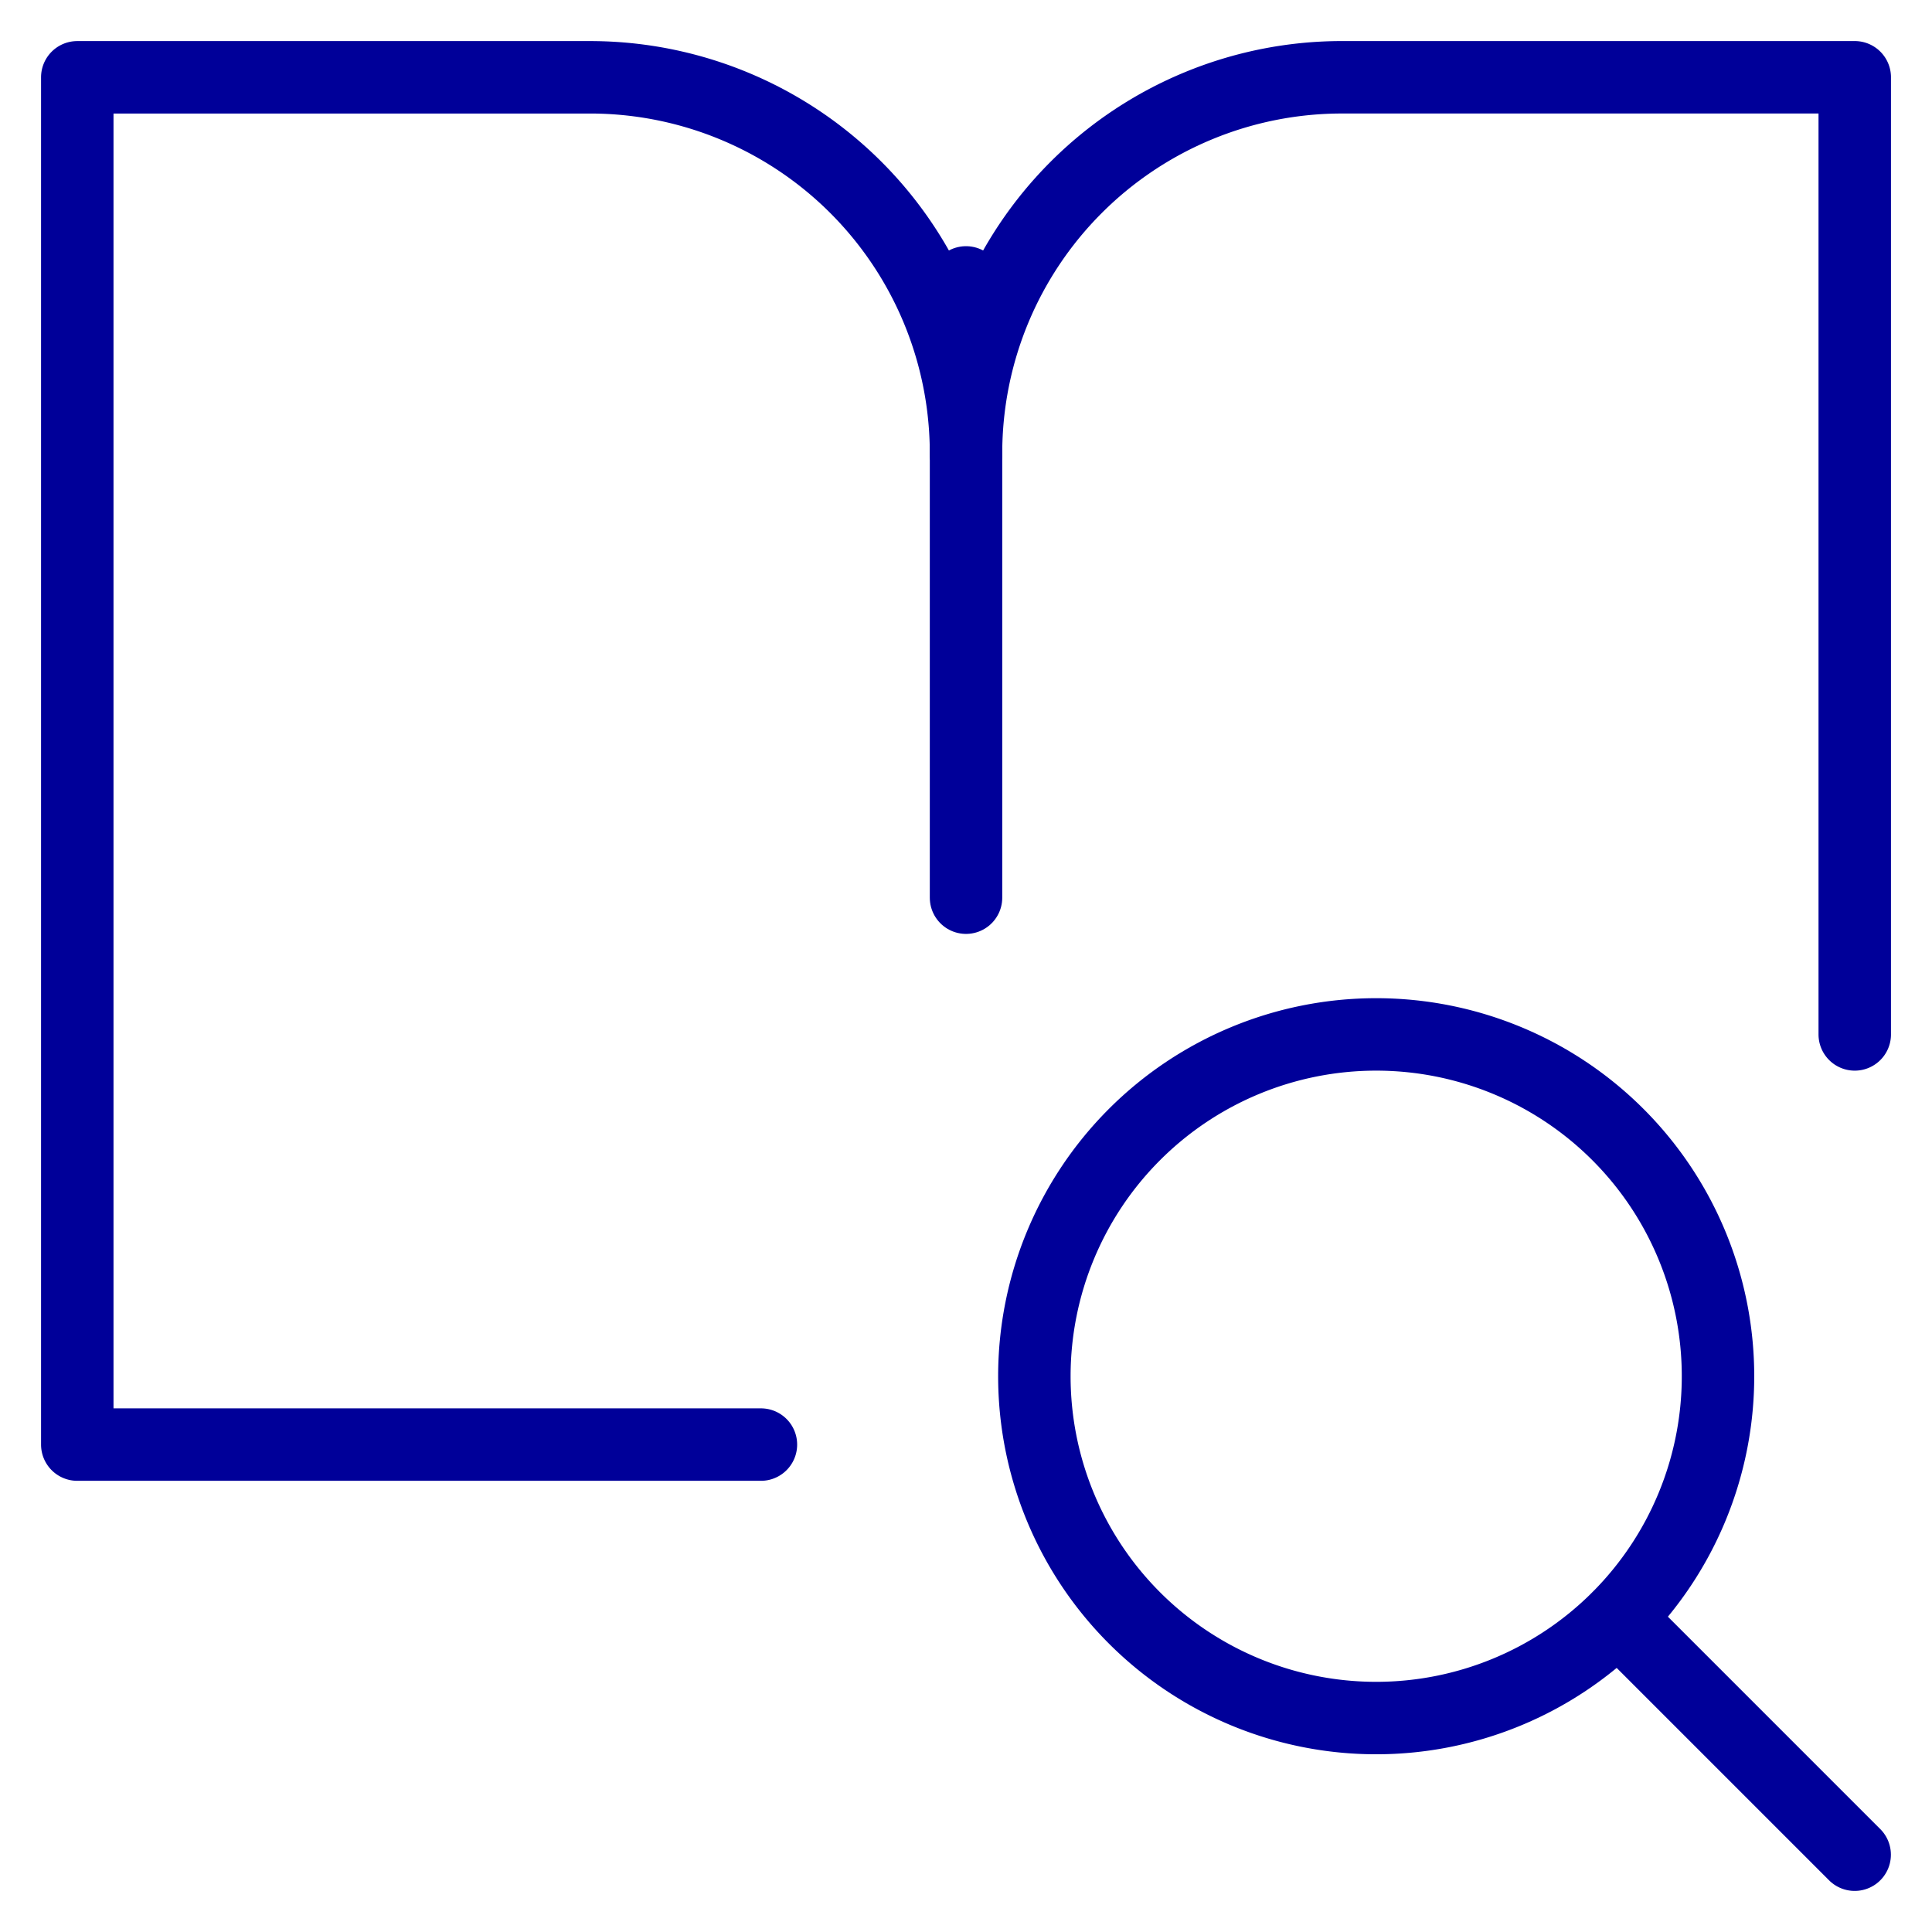 <svg id="atom--icon--bildungseinrichtung" xmlns="http://www.w3.org/2000/svg" xmlns:xlink="http://www.w3.org/1999/xlink" width="80" height="80" viewBox="0 0 80 80">
  <defs>
    <clipPath id="clip-path">
      <rect id="Rechteck_4766" data-name="Rechteck 4766" width="80" height="80" fill="#fff" stroke="#707070" stroke-width="1"/>
    </clipPath>
  </defs>
  <g id="Gruppe_maskieren_48968" data-name="Gruppe maskieren 48968" clip-path="url(#clip-path)">
    <g id="Solid_01-Interface-Essential_02-User_user-friendship-group" data-name="Solid/01-Interface-Essential/02-User/user-friendship-group" transform="translate(3.2 3.2)">
      <g id="definition-search-book">
        <path id="vector" d="M324.868,339.032a14.154,14.154,0,1,0-14.154-14.154A14.154,14.154,0,0,0,324.868,339.032Z" transform="translate(-271.083 -271.091)" fill="none" stroke="#009" stroke-linecap="round" stroke-linejoin="round" stroke-width="3"/>
        <path id="vector_2" d="M497.388,497.4l-9.795-9.795" transform="translate(-423.79 -423.801)" fill="none" stroke="#009" stroke-linecap="round" stroke-linejoin="round" stroke-width="3"/>
        <path id="vector_2652" data-name="vector 2652" d="M49.022,77.34H20.714V20.724H41.945A15.569,15.569,0,0,1,57.515,36.294" transform="translate(-20.714 -20.723)" fill="none" stroke="#009" stroke-linecap="round" stroke-linejoin="round" stroke-width="3"/>
        <path id="vector_2656" data-name="vector 2656" d="M290,82.867v25.477" transform="translate(-253.199 -74.373)" fill="none" stroke="#009" stroke-linecap="round" stroke-linejoin="round" stroke-width="3"/>
        <path id="vector_2653" data-name="vector 2653" d="M326.8,60.347V20.714H305.569A15.57,15.57,0,0,0,290,36.284" transform="translate(-253.199 -20.714)" fill="none" stroke="#009" stroke-linecap="round" stroke-linejoin="round" stroke-width="3"/>
      </g>
    </g>
  </g>
</svg>
